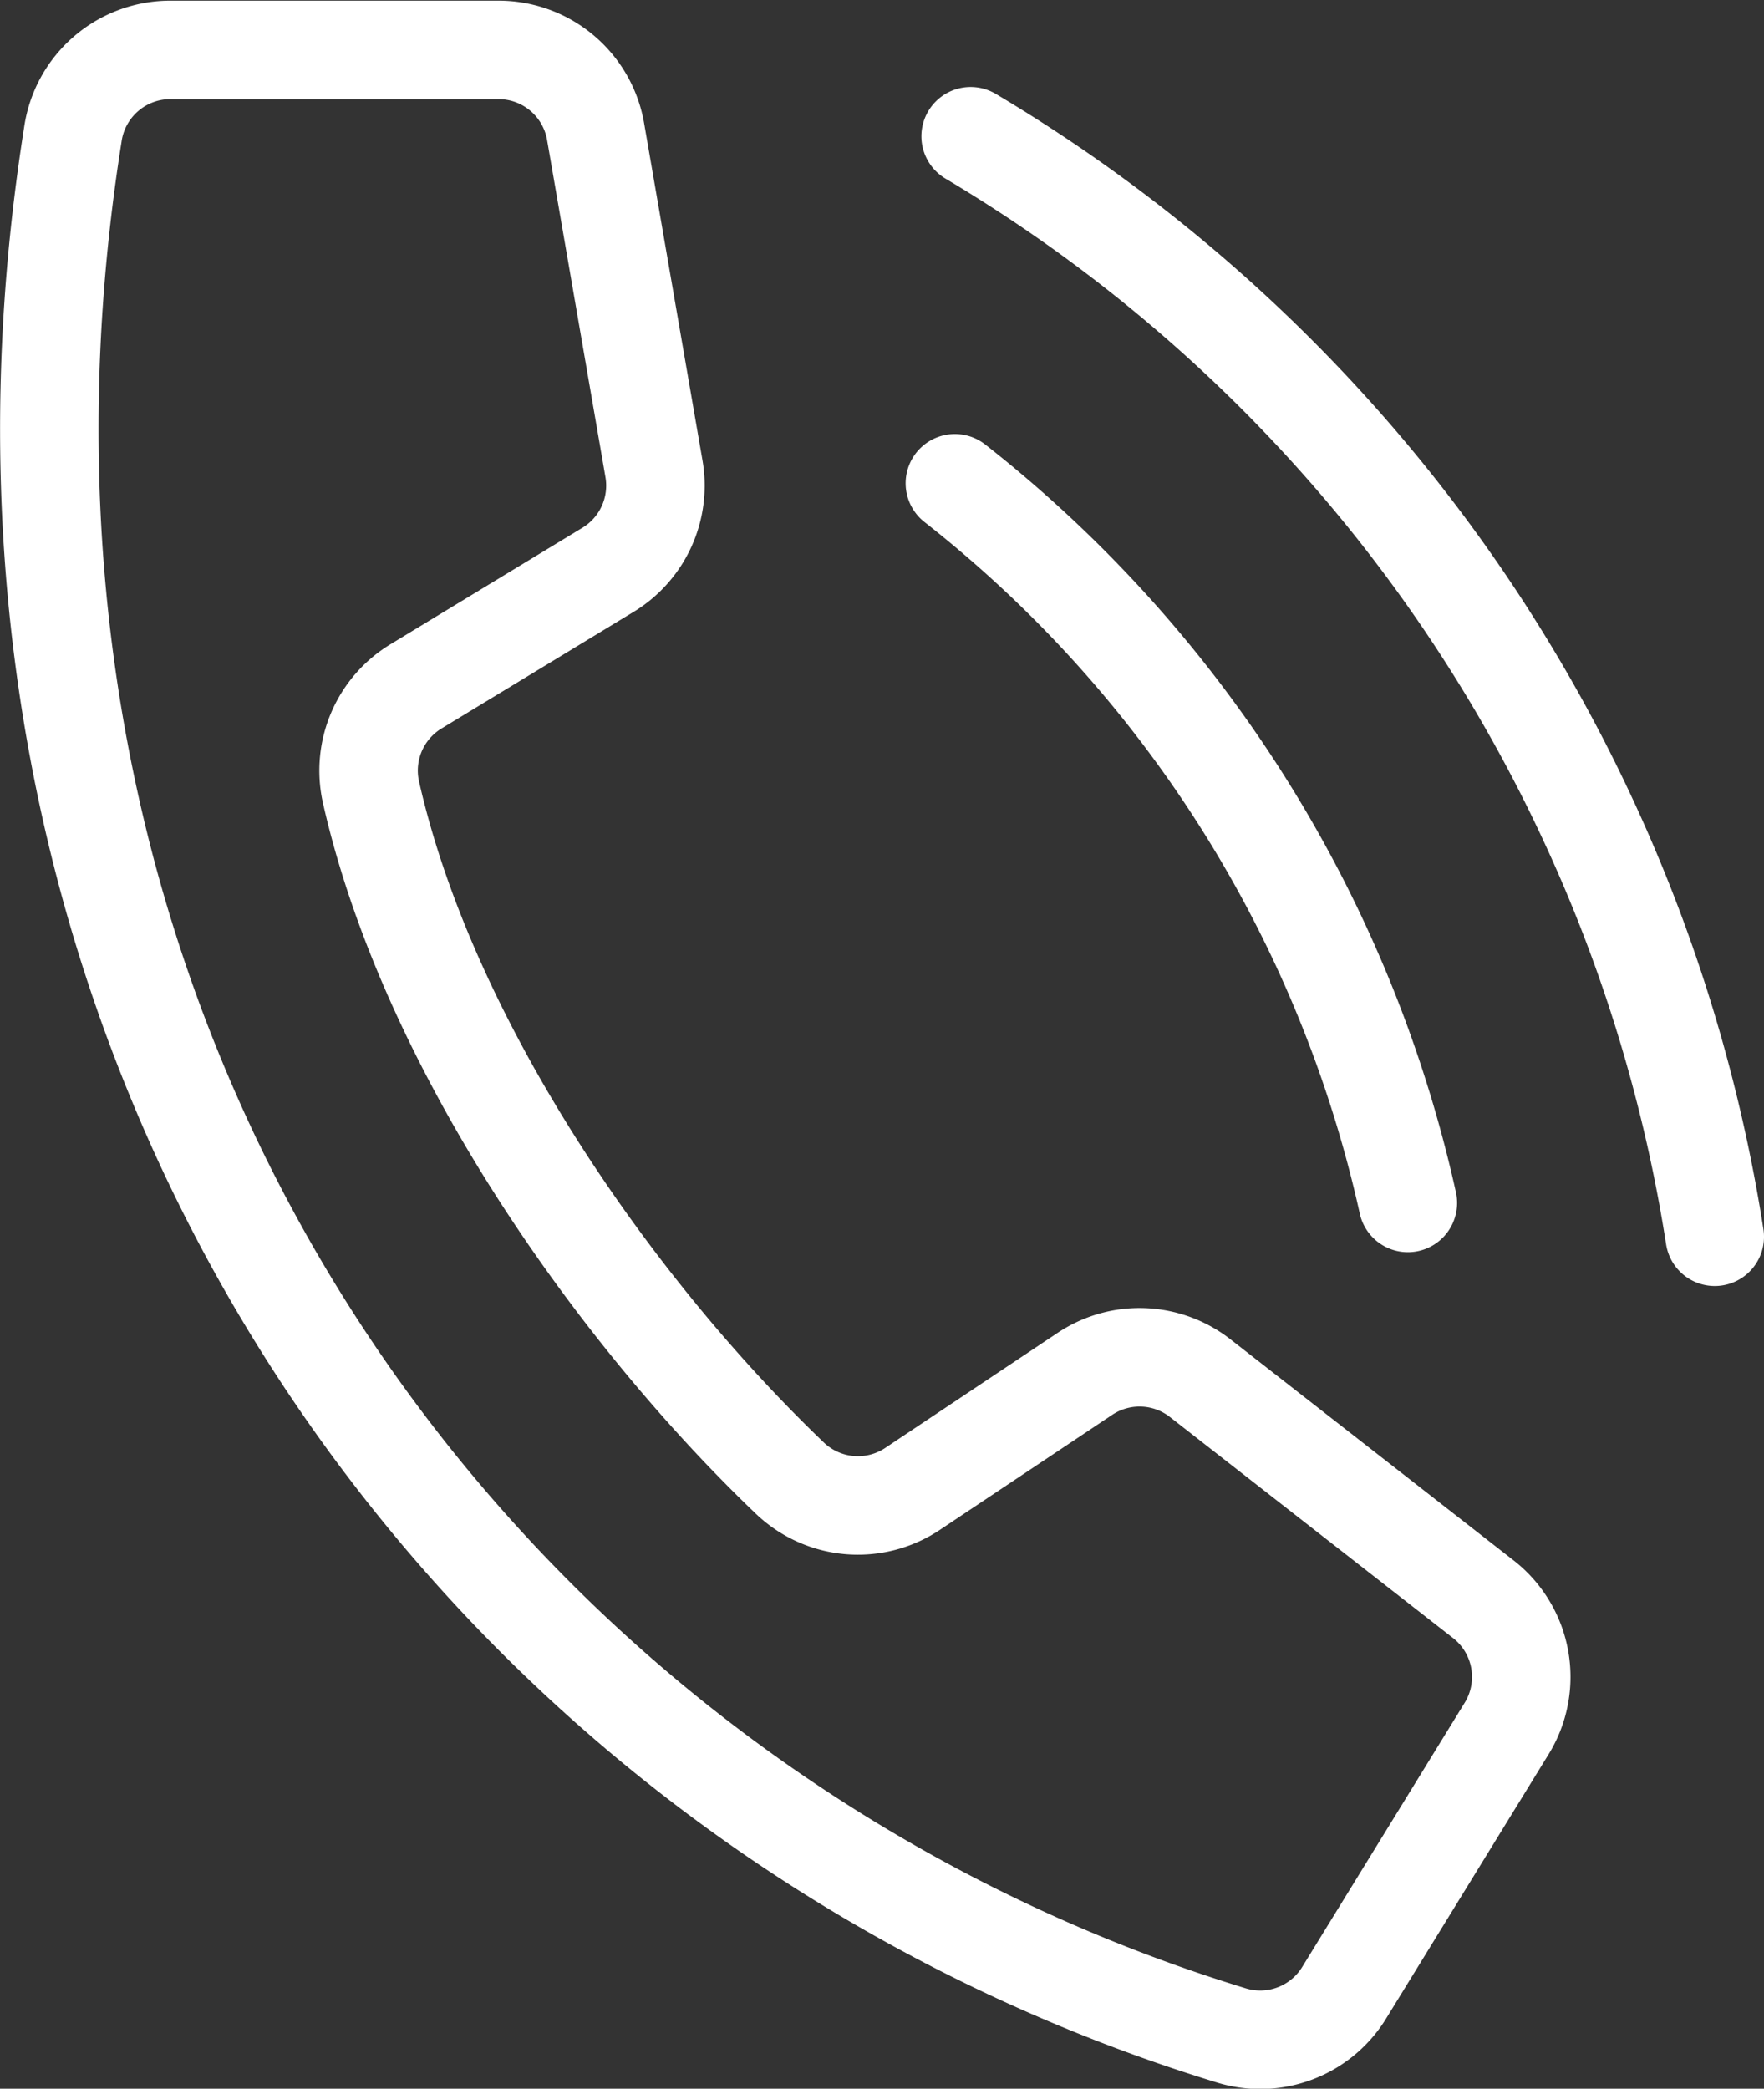 <svg data-name="Layer 1" xmlns="http://www.w3.org/2000/svg" viewBox="0 0 53.74 63.62"><rect x="0" y="0" width="53.74" height="63.62" fill="#333333" stroke="none"/><path d="M24.03 44.99c-5.35-5.13-11-13.2-12.73-20.87a3 3 0 011.4-3.23l5.8-3.52a3 3 0 001.42-3.11L18.15 4.04a3 3 0 00-3-2.52H5.22a3 3 0 00-3 2.57c-4.46 28.17 12.43 50.9 35.27 57.9a3 3 0 003.47-1.31l4.92-8a3 3 0 00-.73-4l-8.57-6.69a3 3 0 00-3.55-.13l-5.2 3.47a3 3 0 01-3.8-.34zm5.06-30.27a38.45 38.45 0 0113.8 21.92M29.57 4.15a47.54 47.54 0 0122.67 33.52" fill="none" stroke="#FFF" stroke-linecap="round" stroke-linejoin="round" stroke-width="3"/></svg>